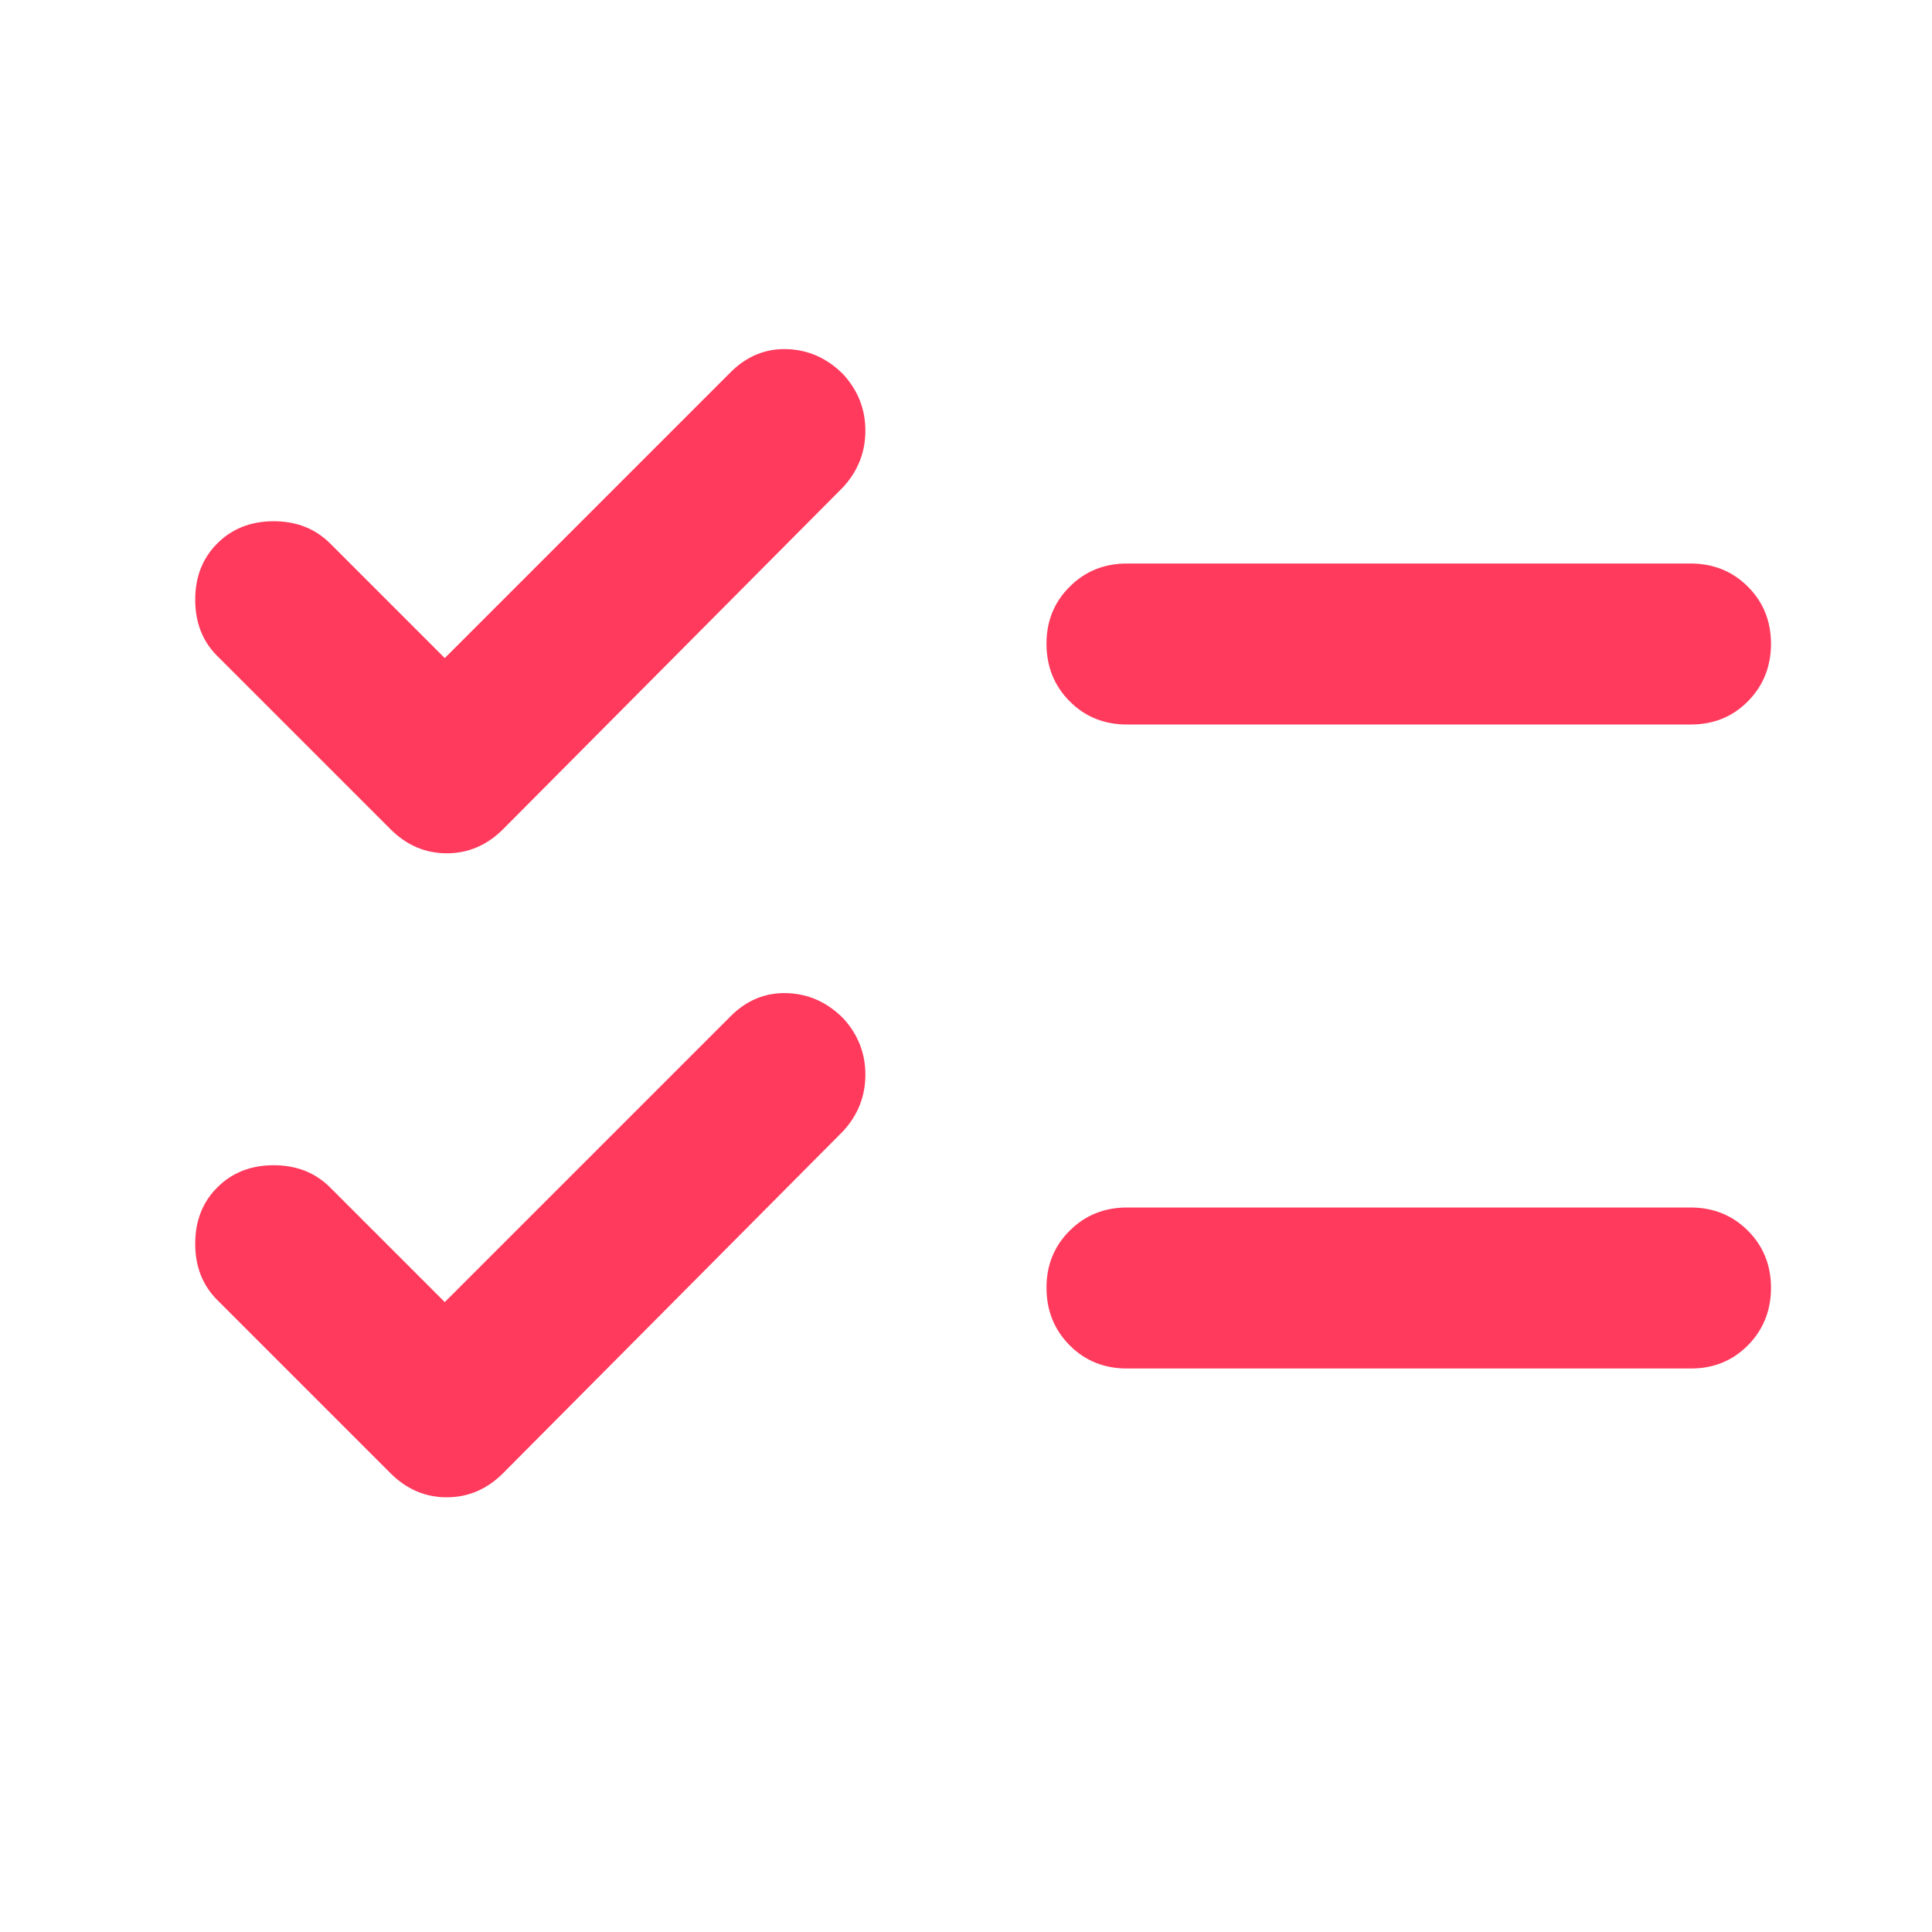 <svg width="24" height="24" viewBox="0 0 24 24" fill="none" xmlns="http://www.w3.org/2000/svg">
<path d="M5.525 16.175L9.075 12.625C9.275 12.425 9.508 12.329 9.775 12.337C10.041 12.345 10.275 12.449 10.475 12.65C10.658 12.85 10.75 13.083 10.75 13.35C10.75 13.617 10.658 13.85 10.475 14.05L6.25 18.3C6.05 18.5 5.816 18.6 5.55 18.6C5.283 18.6 5.05 18.5 4.85 18.3L2.7 16.15C2.516 15.967 2.425 15.733 2.425 15.45C2.425 15.167 2.516 14.933 2.7 14.75C2.883 14.567 3.116 14.475 3.4 14.475C3.683 14.475 3.916 14.567 4.1 14.75L5.525 16.175ZM5.525 8.175L9.075 4.625C9.275 4.425 9.508 4.329 9.775 4.337C10.041 4.345 10.275 4.449 10.475 4.65C10.658 4.85 10.75 5.083 10.75 5.35C10.75 5.617 10.658 5.85 10.475 6.05L6.25 10.3C6.05 10.5 5.816 10.6 5.55 10.6C5.283 10.6 5.05 10.5 4.85 10.3L2.7 8.15C2.516 7.967 2.425 7.733 2.425 7.45C2.425 7.167 2.516 6.933 2.7 6.75C2.883 6.567 3.116 6.475 3.4 6.475C3.683 6.475 3.916 6.567 4.1 6.75L5.525 8.175ZM14 17C13.716 17 13.479 16.904 13.288 16.712C13.097 16.52 13.001 16.283 13 16C12.999 15.717 13.095 15.48 13.288 15.288C13.48 15.096 13.718 15 14 15H21C21.283 15 21.521 15.096 21.713 15.288C21.905 15.48 22 15.717 22 16C21.999 16.283 21.903 16.52 21.712 16.713C21.52 16.906 21.283 17.001 21 17H14ZM14 9C13.716 9 13.479 8.904 13.288 8.712C13.097 8.52 13.001 8.283 13 8C12.999 7.717 13.095 7.48 13.288 7.288C13.48 7.096 13.718 7 14 7H21C21.283 7 21.521 7.096 21.713 7.288C21.905 7.48 22 7.717 22 8C21.999 8.283 21.903 8.52 21.712 8.713C21.52 8.906 21.283 9.001 21 9H14Z" fill="#FF3A5C"/>
</svg>
